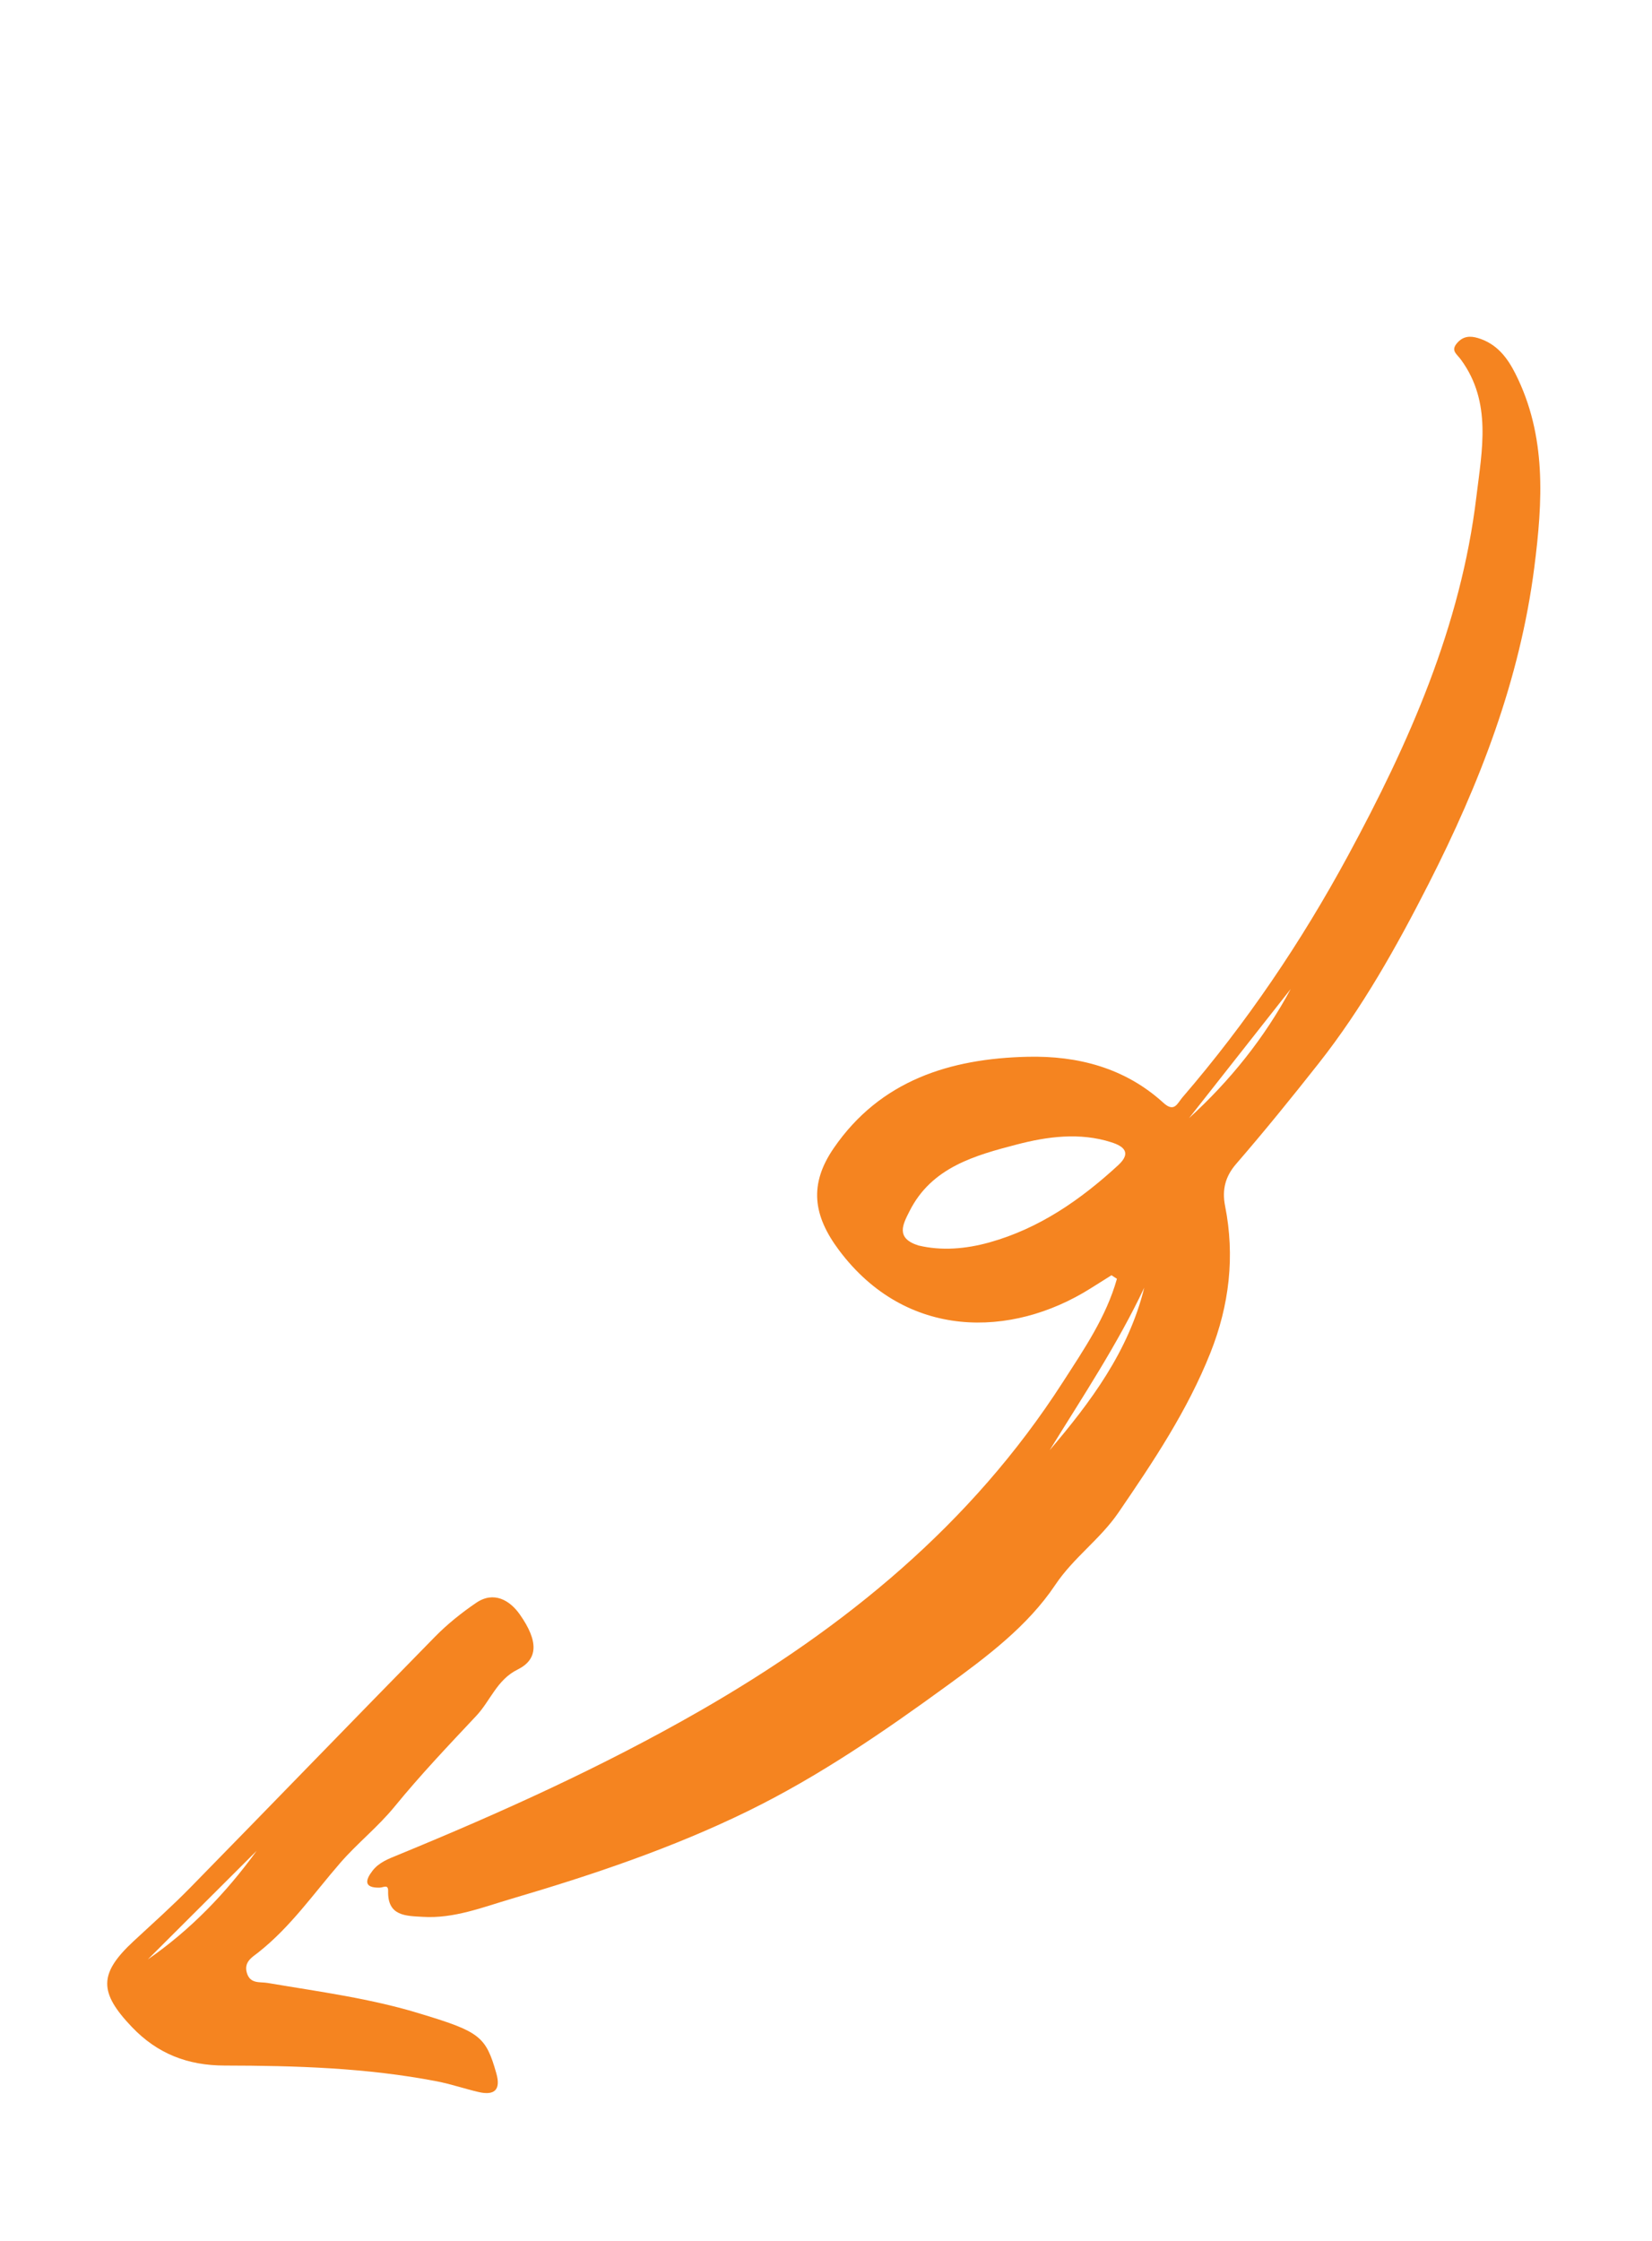<?xml version="1.0" encoding="UTF-8"?> <svg xmlns="http://www.w3.org/2000/svg" width="73" height="99" viewBox="0 0 73 99" fill="none"> <g filter="url(#filter0_d_231_46)"> <path fill-rule="evenodd" clip-rule="evenodd" d="M52.541 45.391L57.035 39.686C55.871 41.85 54.353 43.74 52.541 45.391ZM46.383 60.059C47.847 57.686 49.379 55.385 50.563 52.879C49.872 55.69 48.195 57.929 46.383 60.059ZM40.578 51.013C39.556 50.685 39.903 50.071 40.192 49.497C41.167 47.557 43.09 47.035 44.932 46.554C46.275 46.203 47.715 46.008 49.112 46.457C49.645 46.628 50.019 46.91 49.41 47.47C47.748 48.998 45.926 50.263 43.724 50.878C42.675 51.171 41.602 51.259 40.578 51.013ZM49.356 52.486C48.883 54.172 47.893 55.61 46.958 57.063C42.917 63.342 37.329 67.899 30.915 71.579C26.63 74.036 22.152 76.061 17.595 77.932C17.179 78.103 16.752 78.259 16.464 78.629C16.141 79.046 16.067 79.392 16.77 79.38C16.943 79.378 17.16 79.211 17.151 79.535C17.123 80.653 17.953 80.625 18.685 80.67C20.058 80.755 21.334 80.244 22.61 79.869C26.183 78.817 29.721 77.629 33.072 75.987C36.182 74.463 39.037 72.505 41.836 70.468C43.617 69.172 45.411 67.828 46.63 66.008C47.439 64.798 48.612 63.995 49.417 62.82C50.959 60.568 52.472 58.308 53.487 55.755C54.323 53.653 54.576 51.488 54.135 49.268C53.989 48.536 54.157 47.951 54.623 47.413C55.877 45.964 57.088 44.471 58.269 42.973C60.192 40.537 61.719 37.808 63.131 35.037C65.383 30.617 67.162 26.032 67.798 21.07C68.171 18.153 68.35 15.254 66.964 12.506C66.6 11.782 66.132 11.18 65.312 10.933C64.959 10.827 64.657 10.849 64.397 11.142C64.089 11.489 64.364 11.62 64.563 11.894C65.934 13.775 65.487 15.892 65.237 17.962C64.55 23.665 62.269 28.806 59.569 33.792C57.503 37.607 55.084 41.184 52.25 44.474C52.025 44.736 51.896 45.157 51.409 44.713C49.712 43.168 47.628 42.628 45.407 42.679C41.979 42.758 38.898 43.725 36.845 46.71C35.742 48.313 35.922 49.69 37.085 51.237C40.048 55.179 44.682 55.112 48.177 52.919C48.49 52.722 48.803 52.526 49.115 52.33C49.196 52.382 49.276 52.434 49.356 52.486Z" fill="#F58420"></path> <path fill-rule="evenodd" clip-rule="evenodd" d="M11.343 77.751C9.993 79.608 8.424 81.243 6.533 82.55C8.136 80.95 9.74 79.35 11.343 77.751ZM18.631 84.966C16.41 84.276 14.11 83.977 11.827 83.59C11.486 83.532 11.055 83.645 10.908 83.143C10.767 82.66 11.146 82.451 11.409 82.245C12.842 81.118 13.864 79.634 15.043 78.278C15.788 77.422 16.7 76.7 17.439 75.797C18.575 74.406 19.817 73.099 21.048 71.789C21.672 71.125 21.958 70.197 22.874 69.745C23.773 69.301 23.813 68.507 22.965 67.306C22.532 66.693 21.826 66.264 21.041 66.799C20.397 67.238 19.775 67.735 19.229 68.29C15.617 71.969 12.036 75.676 8.428 79.358C7.619 80.185 6.752 80.958 5.903 81.745C4.359 83.177 4.367 84.004 5.827 85.535C6.961 86.722 8.3 87.236 9.93 87.238C13.068 87.243 16.206 87.337 19.302 87.935C19.922 88.055 20.524 88.262 21.141 88.406C21.854 88.574 22.14 88.309 21.931 87.578C21.471 85.959 21.204 85.746 18.631 84.966Z" fill="#F58420"></path> </g> <defs> <filter id="filter0_d_231_46" x="0.738" y="10.875" width="71.326" height="85.58" filterUnits="userSpaceOnUse" color-interpolation-filters="sRGB"> <feFlood flood-opacity="0" result="BackgroundImageFix"></feFlood> <feColorMatrix in="SourceAlpha" type="matrix" values="0 0 0 0 0 0 0 0 0 0 0 0 0 0 0 0 0 0 127 0" result="hardAlpha"></feColorMatrix> <feOffset dy="4"></feOffset> <feGaussianBlur stdDeviation="2"></feGaussianBlur> <feComposite in2="hardAlpha" operator="out"></feComposite> <feColorMatrix type="matrix" values="0 0 0 0 0 0 0 0 0 0 0 0 0 0 0 0 0 0 0.25 0"></feColorMatrix> <feBlend mode="normal" in2="BackgroundImageFix" result="effect1_dropShadow_231_46"></feBlend> <feBlend mode="normal" in="SourceGraphic" in2="effect1_dropShadow_231_46" result="shape"></feBlend> </filter> </defs> </svg> 